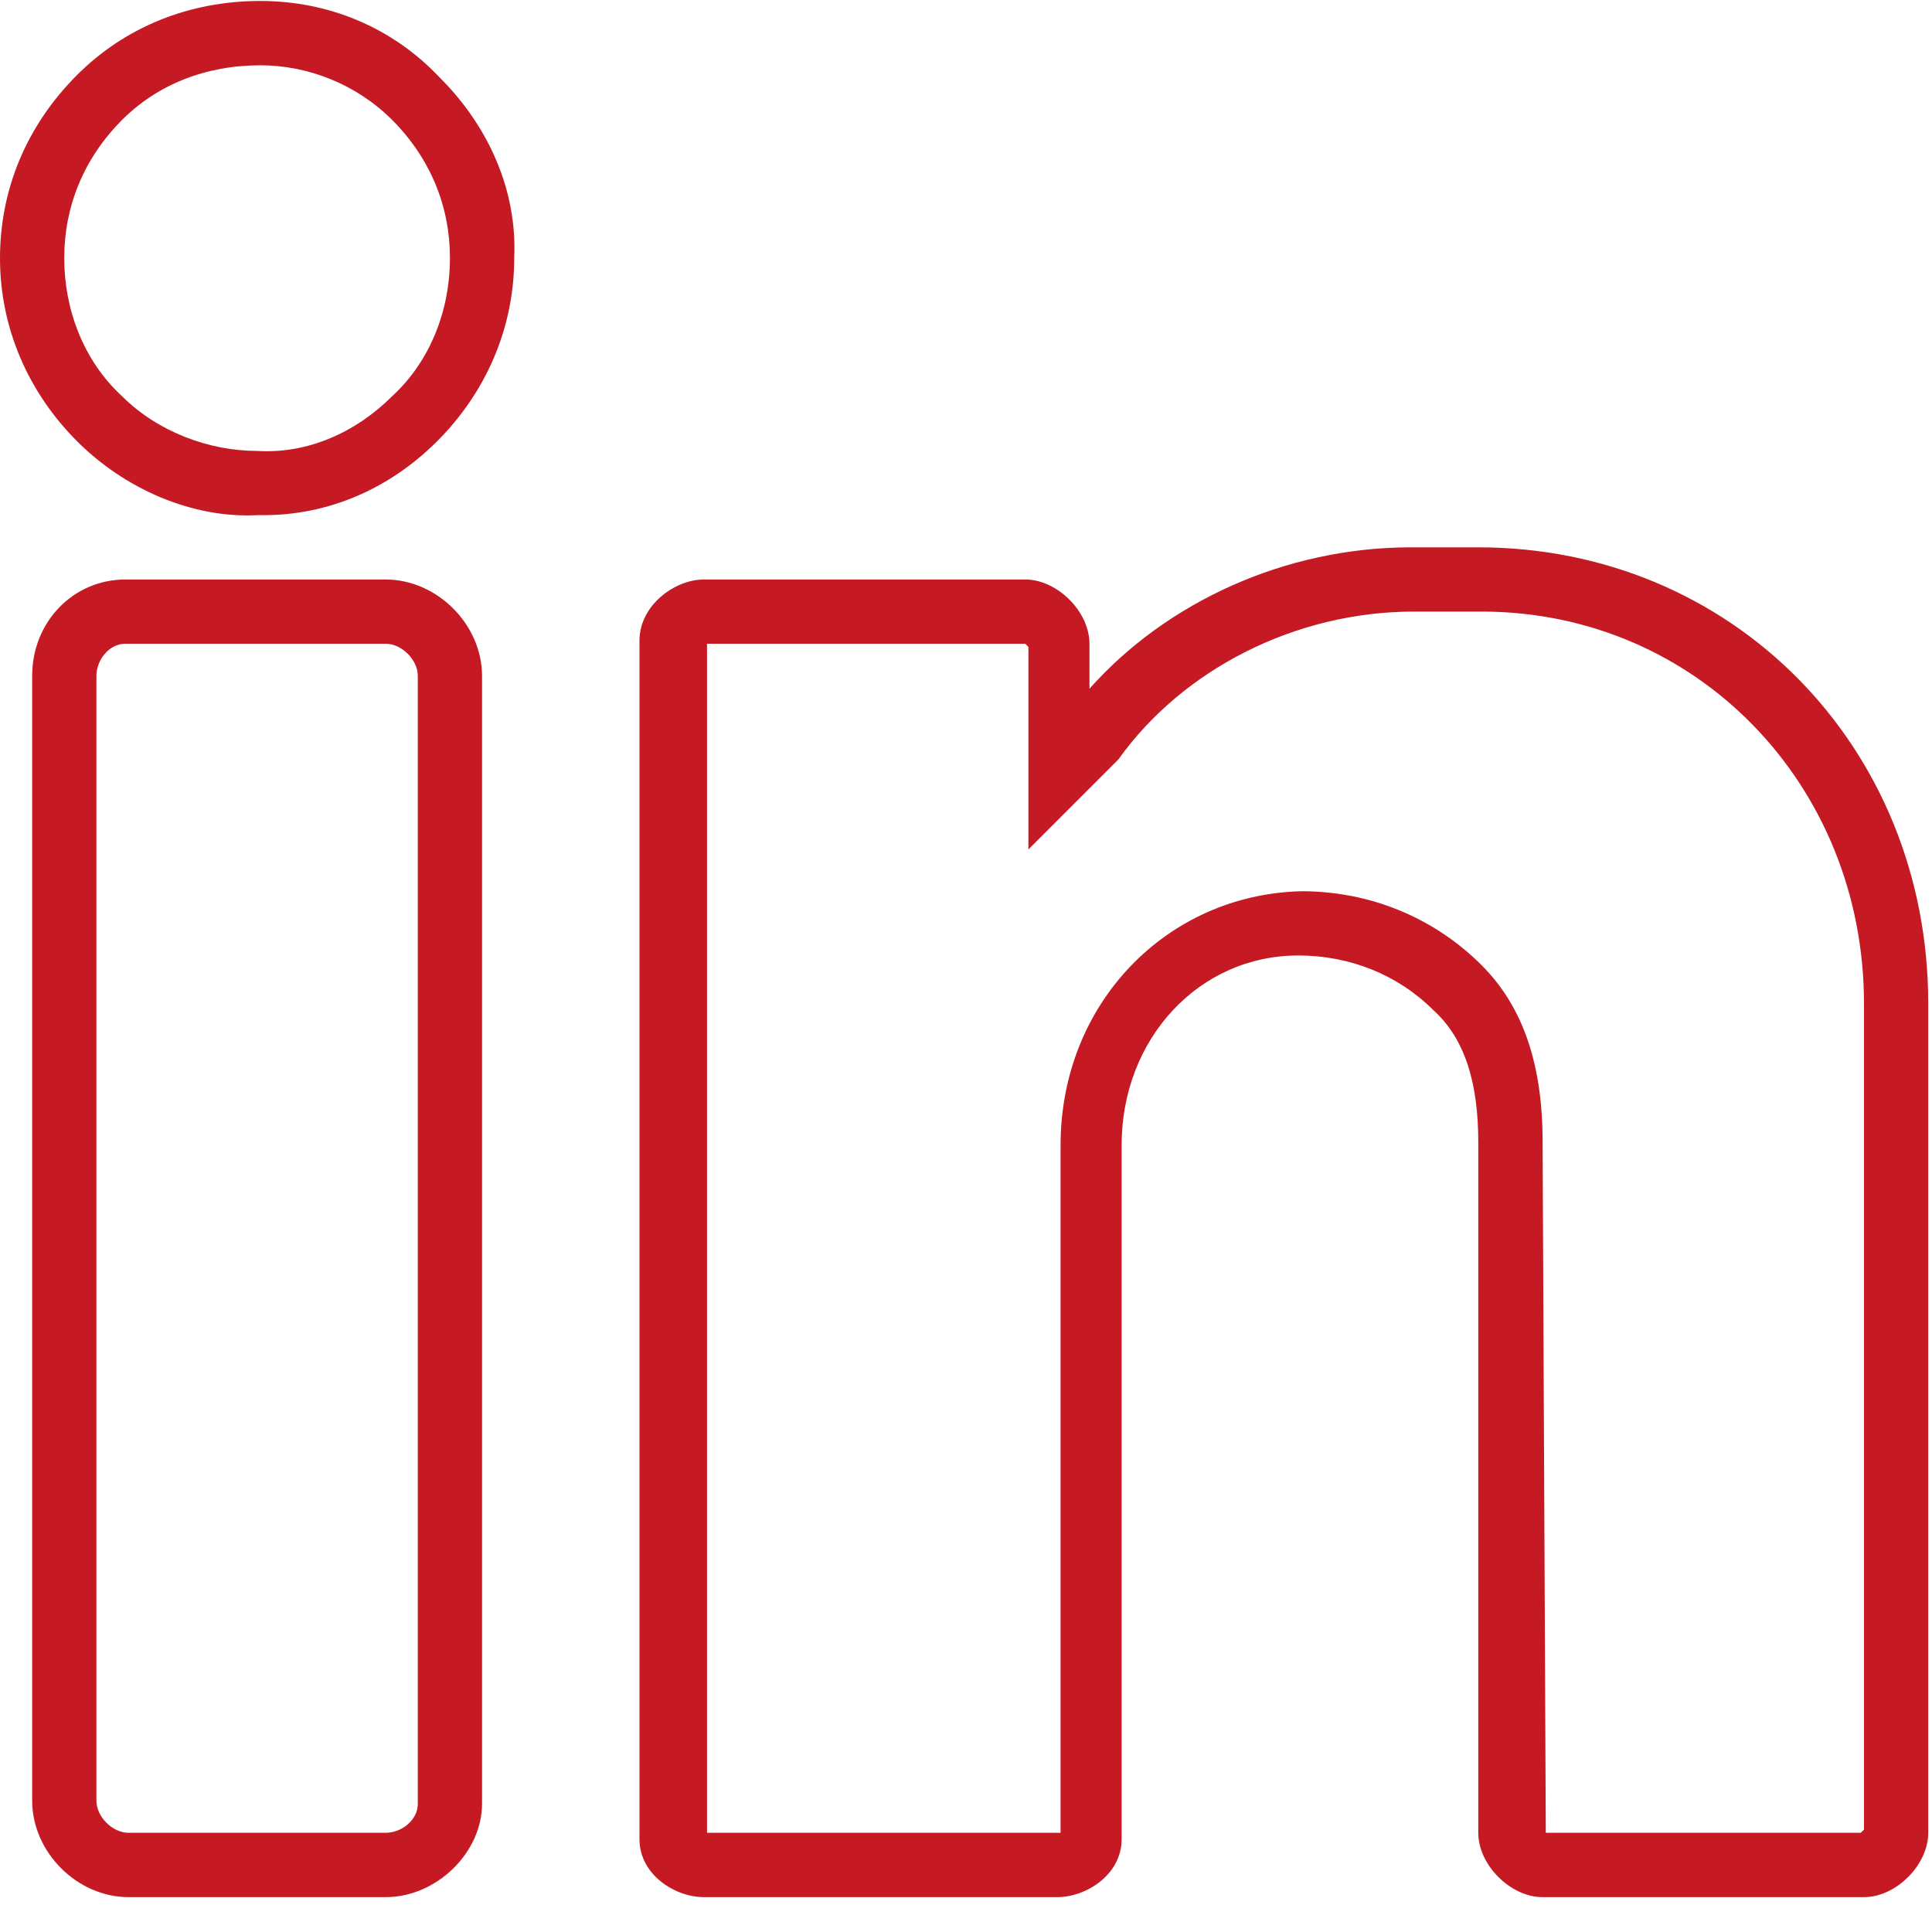 <?xml version="1.0" encoding="UTF-8"?>
<svg width="20px" height="20px" viewBox="0 0 20 20" version="1.1" xmlns="http://www.w3.org/2000/svg" xmlns:xlink="http://www.w3.org/1999/xlink">
    <!-- Generator: Sketch 57.1 (83088) - https://sketch.com -->
    <title>linkedin</title>
    <desc>Created with Sketch.</desc>
    <g id="Symbols" stroke="none" stroke-width="1" fill="none" fill-rule="evenodd">
        <g id="footer" transform="translate(-1147, -219)" fill="#C51A23" fill-rule="nonzero">
            <g id="linkedin" transform="translate(1147, 219)">
                <path d="M2.695,0.01 C1.963,0.01 1.297,0.277 0.798,0.776 C0.266,1.308 0,1.973 0,2.672 C0,3.404 0.299,4.069 0.798,4.568 C1.297,5.067 1.996,5.367 2.661,5.333 C2.661,5.333 2.695,5.333 2.728,5.333 C3.393,5.333 4.025,5.067 4.525,4.568 C5.024,4.069 5.323,3.404 5.323,2.672 C5.356,1.973 5.057,1.308 4.558,0.809 C4.059,0.277 3.393,0.01 2.695,0.01 Z M4.059,4.102 C3.693,4.468 3.194,4.701 2.661,4.668 C2.162,4.668 1.63,4.468 1.264,4.102 C0.865,3.736 0.665,3.204 0.665,2.672 C0.665,2.14 0.865,1.641 1.264,1.241 C1.63,0.875 2.129,0.676 2.695,0.676 C3.194,0.676 3.693,0.875 4.059,1.241 C4.458,1.641 4.658,2.14 4.658,2.672 C4.658,3.204 4.458,3.736 4.059,4.102 Z" id="Shape"></path>
                <path d="M3.992,5.999 L1.297,5.999 C0.765,5.999 0.333,6.431 0.333,6.997 L0.333,18.641 C0.333,19.173 0.798,19.639 1.331,19.639 L3.992,19.639 C4.524,19.639 4.99,19.173 4.99,18.674 L4.99,6.997 C4.99,6.464 4.524,5.999 3.992,5.999 Z M4.325,18.674 C4.325,18.84 4.159,18.973 3.992,18.973 L1.331,18.973 C1.164,18.973 0.998,18.807 0.998,18.641 L0.998,6.997 C0.998,6.83 1.131,6.664 1.297,6.664 L3.992,6.664 C4.159,6.664 4.325,6.83 4.325,6.997 L4.325,18.674 Z" id="Shape"></path>
                <path d="M15.303,5.666 L14.605,5.666 C13.307,5.666 12.076,6.232 11.278,7.13 L11.278,6.664 C11.278,6.331 10.945,5.999 10.613,5.999 L7.286,5.999 C6.986,5.999 6.62,6.265 6.62,6.631 L6.62,19.04 C6.62,19.406 6.986,19.639 7.286,19.639 L10.945,19.639 C11.245,19.639 11.611,19.406 11.611,19.04 L11.611,11.854 C11.611,10.756 12.409,9.891 13.44,9.891 C13.973,9.891 14.472,10.091 14.838,10.457 C15.17,10.756 15.303,11.222 15.303,11.821 L15.303,18.973 C15.303,19.306 15.636,19.639 15.969,19.639 L19.296,19.639 C19.628,19.639 19.961,19.306 19.961,18.973 L19.961,10.39 C19.961,7.729 17.932,5.666 15.303,5.666 Z M19.296,18.94 L19.262,18.973 L16.002,18.973 L15.969,11.821 C15.969,11.022 15.769,10.423 15.337,9.991 C14.838,9.492 14.172,9.226 13.474,9.226 C12.076,9.259 10.979,10.39 10.979,11.854 L10.979,18.973 L7.319,18.973 L7.319,6.664 L10.613,6.664 L10.646,6.697 L10.646,8.793 L11.544,7.895 L11.577,7.862 C12.243,6.93 13.407,6.331 14.638,6.331 L15.337,6.331 C17.566,6.331 19.296,8.128 19.296,10.39 L19.296,18.94 L19.296,18.94 Z" id="Shape"></path>
            </g>
        </g>
    </g>
</svg>